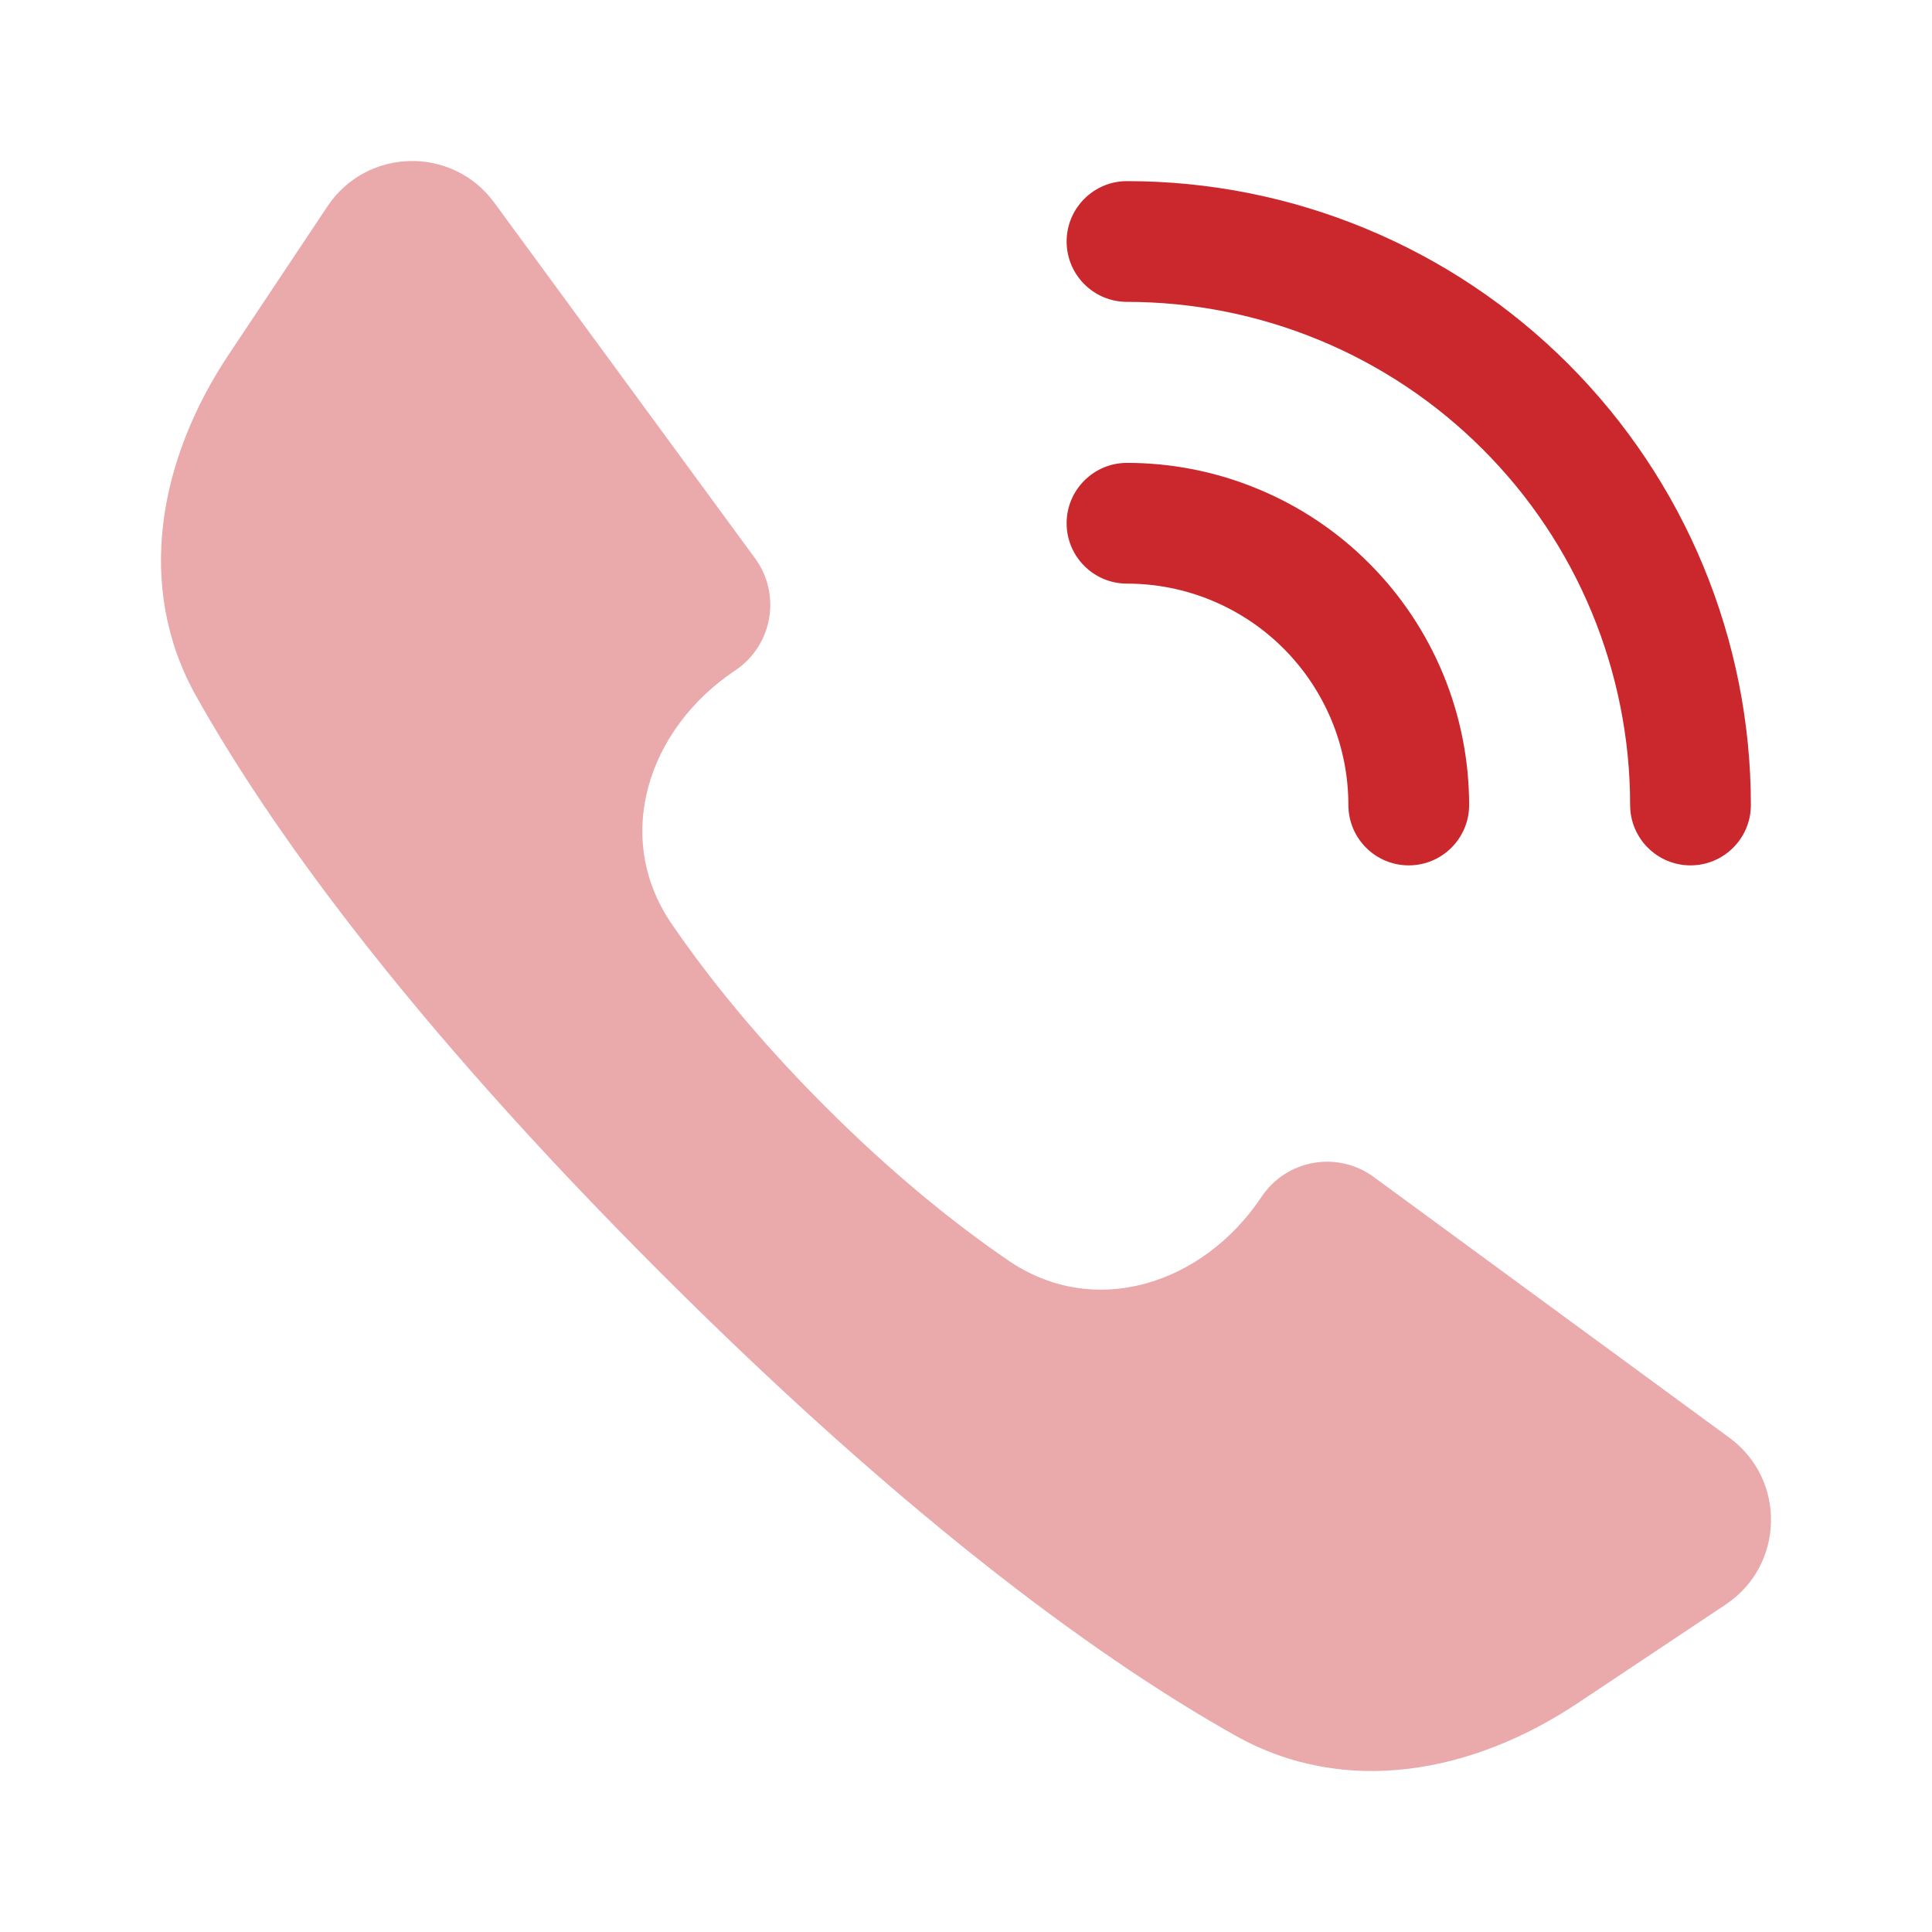<svg width="24" height="24" viewBox="0 0 24 24" fill="none" xmlns="http://www.w3.org/2000/svg">
<path opacity="0.4" d="M6.139 2.516L9.379 6.935C9.709 7.385 9.597 8.019 9.132 8.329C8.048 9.052 7.607 10.401 8.343 11.476C8.787 12.124 9.405 12.9 10.253 13.747C11.1 14.595 11.876 15.213 12.524 15.657C13.599 16.393 14.948 15.952 15.671 14.868C15.981 14.403 16.615 14.291 17.065 14.621L21.484 17.861C22.191 18.38 22.168 19.445 21.437 19.932L19.6 21.156C18.299 22.024 16.716 22.328 15.352 21.563C13.788 20.686 11.401 19.006 8.198 15.802C4.994 12.599 3.314 10.212 2.437 8.648C1.672 7.284 1.976 5.701 2.844 4.4L4.068 2.563C4.555 1.833 5.62 1.809 6.139 2.516Z" fill="#CB282D"/>
<path fill-rule="evenodd" clip-rule="evenodd" d="M13.25 3C13.25 2.586 13.586 2.25 14 2.25C15.018 2.25 16.026 2.45 16.966 2.84C17.906 3.229 18.76 3.8 19.48 4.52C20.2 5.24 20.771 6.094 21.16 7.034C21.549 7.974 21.75 8.982 21.75 10C21.75 10.414 21.414 10.75 21 10.75C20.586 10.75 20.25 10.414 20.25 10C20.25 9.179 20.088 8.367 19.774 7.608C19.46 6.85 19 6.161 18.419 5.581C17.839 5 17.15 4.54 16.392 4.226C15.633 3.912 14.821 3.75 14 3.75C13.586 3.75 13.25 3.414 13.25 3ZM13.25 6.5C13.25 6.086 13.586 5.75 14 5.75C14.558 5.75 15.111 5.86 15.626 6.074C16.142 6.287 16.611 6.6 17.005 6.995C17.4 7.389 17.713 7.858 17.927 8.374C18.14 8.889 18.25 9.442 18.25 10C18.25 10.414 17.914 10.75 17.5 10.75C17.086 10.75 16.75 10.414 16.75 10C16.75 9.639 16.679 9.281 16.541 8.948C16.402 8.614 16.2 8.311 15.944 8.055C15.689 7.8 15.386 7.598 15.052 7.459C14.719 7.321 14.361 7.25 14 7.25C13.586 7.25 13.25 6.914 13.25 6.5Z" fill="#CB282D"/>
</svg>
